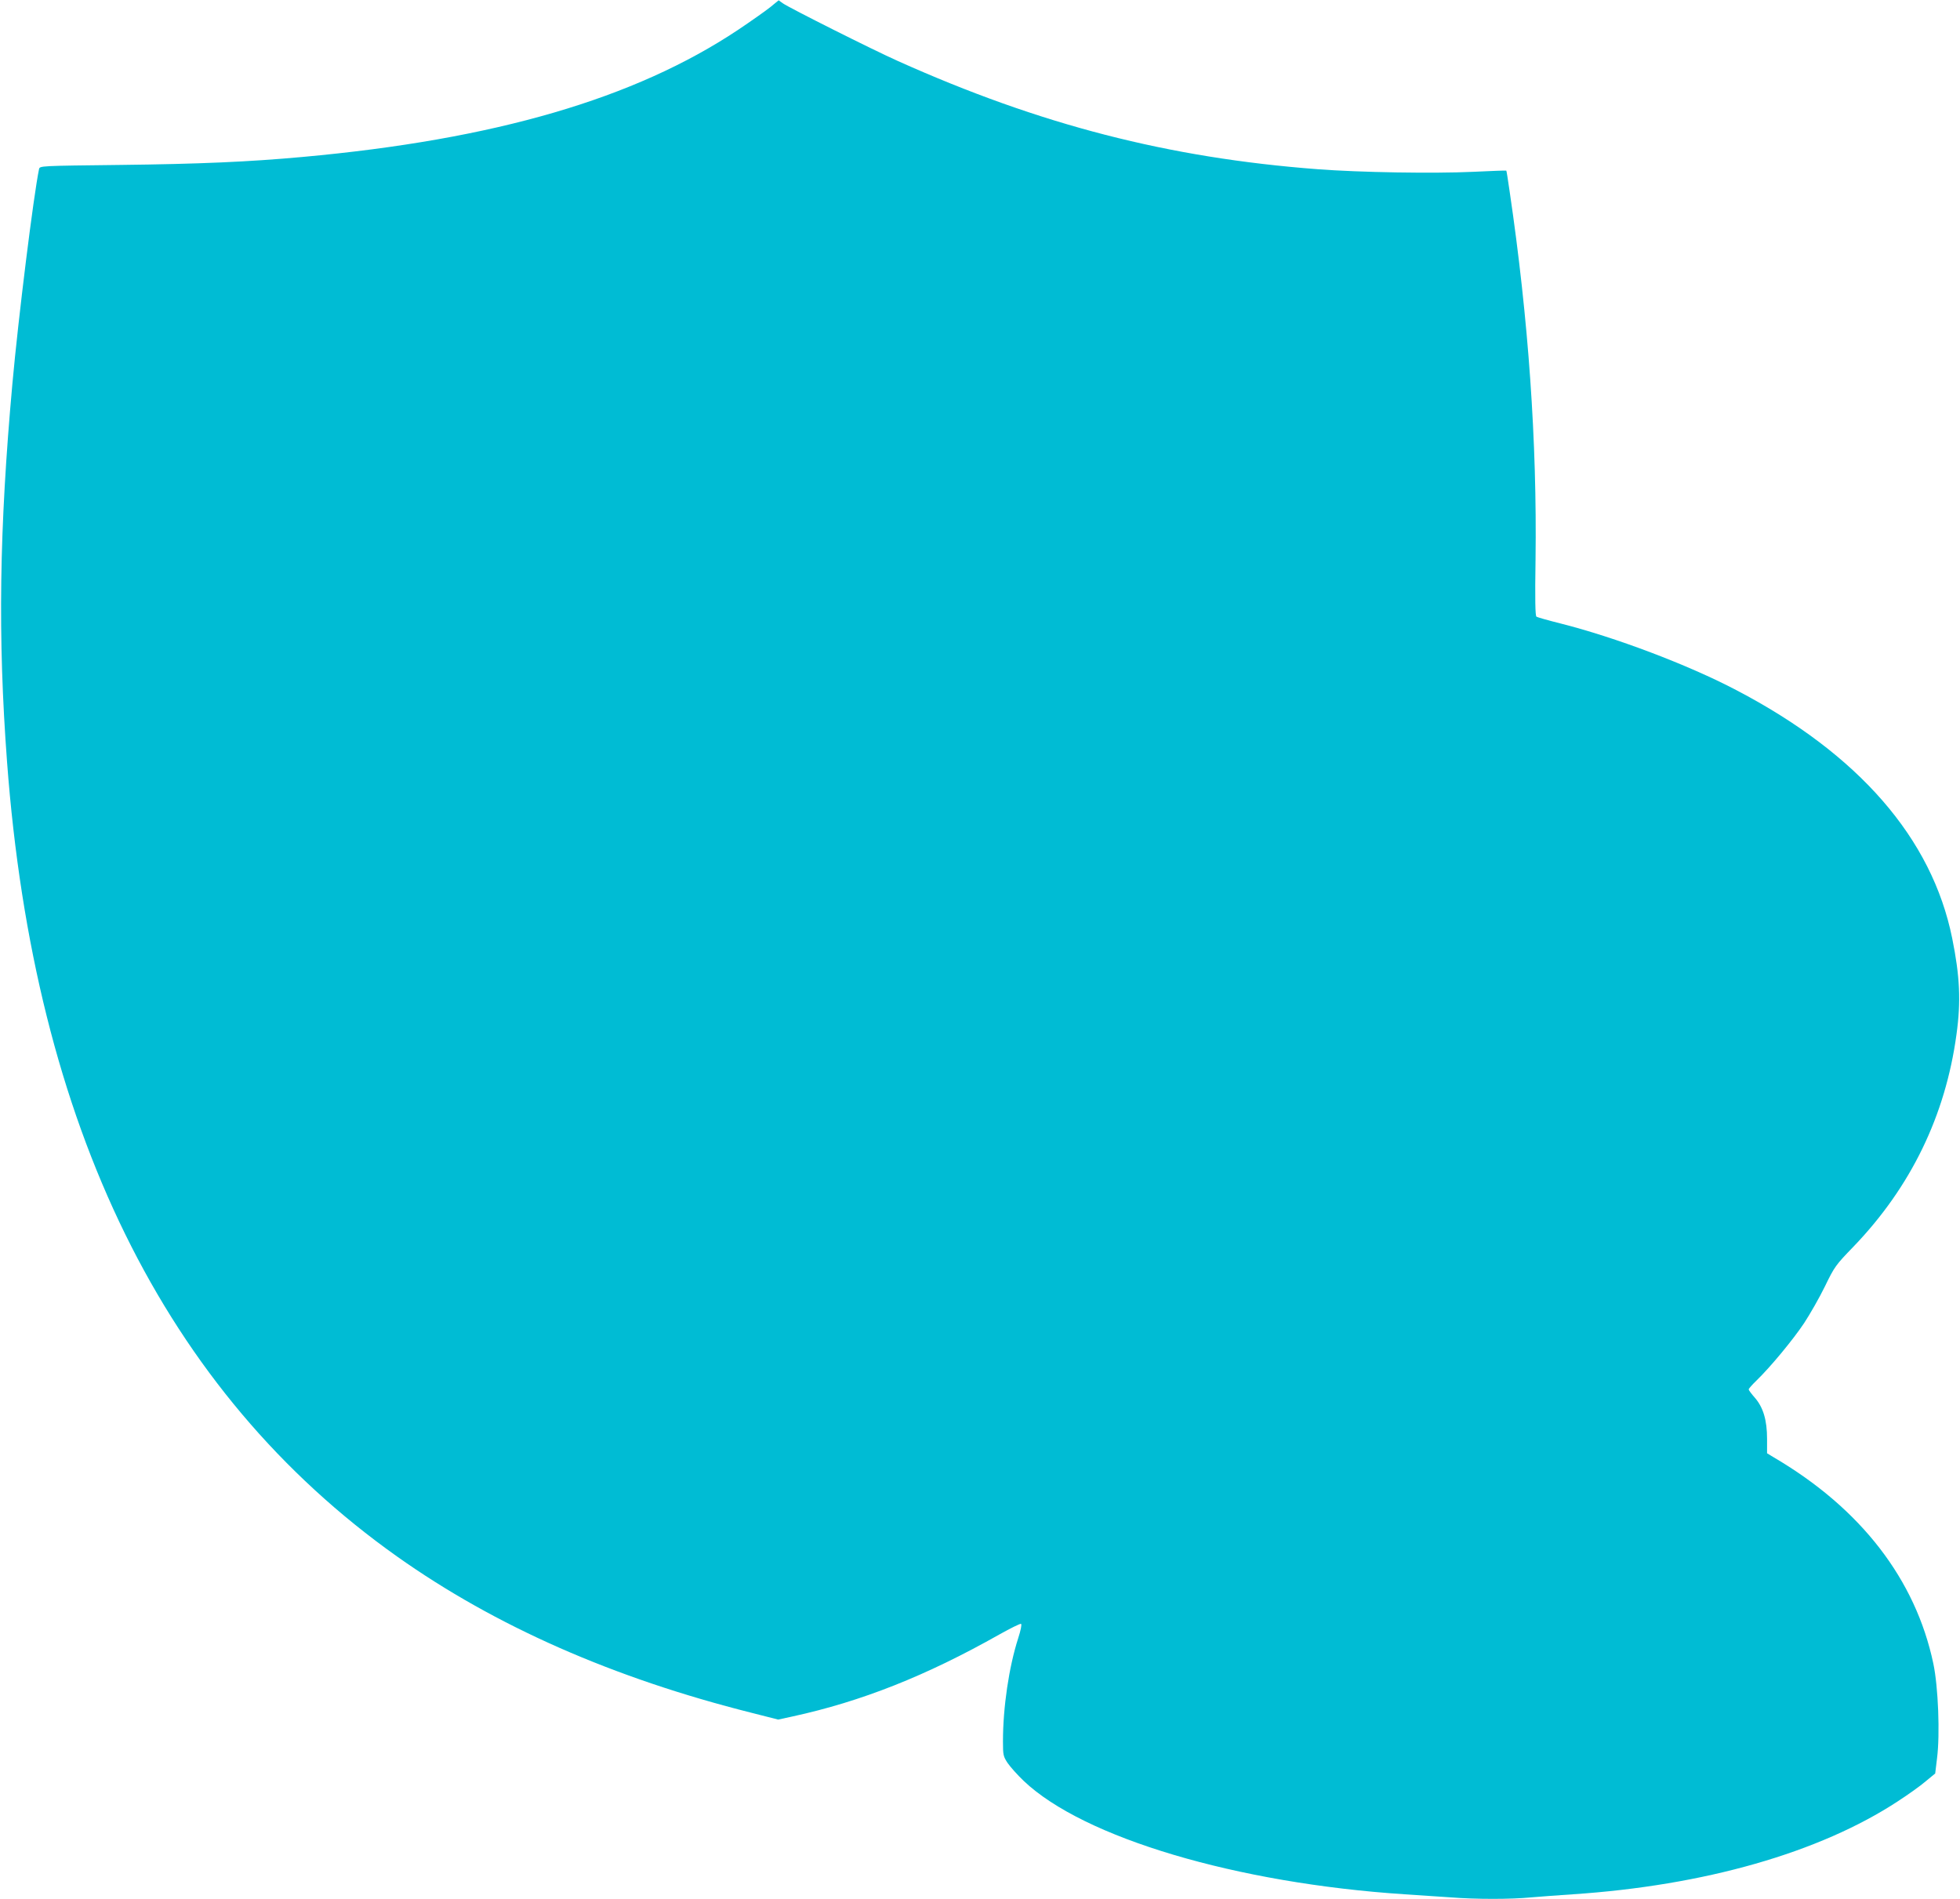 <?xml version="1.0" standalone="no"?>
<!DOCTYPE svg PUBLIC "-//W3C//DTD SVG 20010904//EN"
 "http://www.w3.org/TR/2001/REC-SVG-20010904/DTD/svg10.dtd">
<svg version="1.0" xmlns="http://www.w3.org/2000/svg"
 width="1280pt" height="1240pt" viewBox="0 0 1280 1240"
 preserveAspectRatio="xMidYMid meet">
<g transform="translate(0,1240) scale(0.1,-0.1)"
fill="#00bcd4" stroke="none">
<path d="M5030 12353 c-30 -24 -125 -91 -210 -148 -676 -450 -1589 -716 -2845
-830 -351 -32 -675 -46 -1188 -52 -525 -6 -527 -6 -532 -27 -36 -172 -135
-969 -174 -1401 -86 -951 -96 -1656 -35 -2470 178 -2379 1029 -4112 2547
-5189 642 -455 1412 -794 2316 -1021 l173 -44 92 20 c451 98 873 265 1353 536
73 41 136 72 141 69 6 -3 -2 -43 -19 -95 -60 -187 -99 -450 -99 -672 0 -90 2
-98 30 -141 17 -25 64 -78 106 -118 391 -371 1389 -668 2489 -740 94 -6 228
-15 299 -20 166 -13 393 -13 526 0 58 5 179 14 270 20 860 57 1613 272 2125
608 66 43 148 101 181 130 l62 51 12 99 c20 156 8 466 -24 618 -116 550 -473
1013 -1040 1346 l-46 28 0 94 c0 122 -25 206 -80 269 -22 25 -40 49 -40 54 0
5 23 31 51 58 91 88 239 267 311 375 38 58 100 166 136 240 63 130 71 140 187
260 374 389 600 855 672 1385 30 216 22 382 -28 628 -132 653 -611 1203 -1409
1620 -316 166 -790 345 -1150 436 -80 20 -150 40 -156 44 -8 5 -10 112 -6 374
10 768 -46 1569 -169 2402 -11 74 -20 136 -22 137 -1 1 -99 -2 -217 -8 -258
-12 -740 -4 -1015 17 -974 74 -1813 290 -2740 706 -164 73 -711 348 -752 377
l-28 20 -55 -45z"/>
</g>
</svg>
